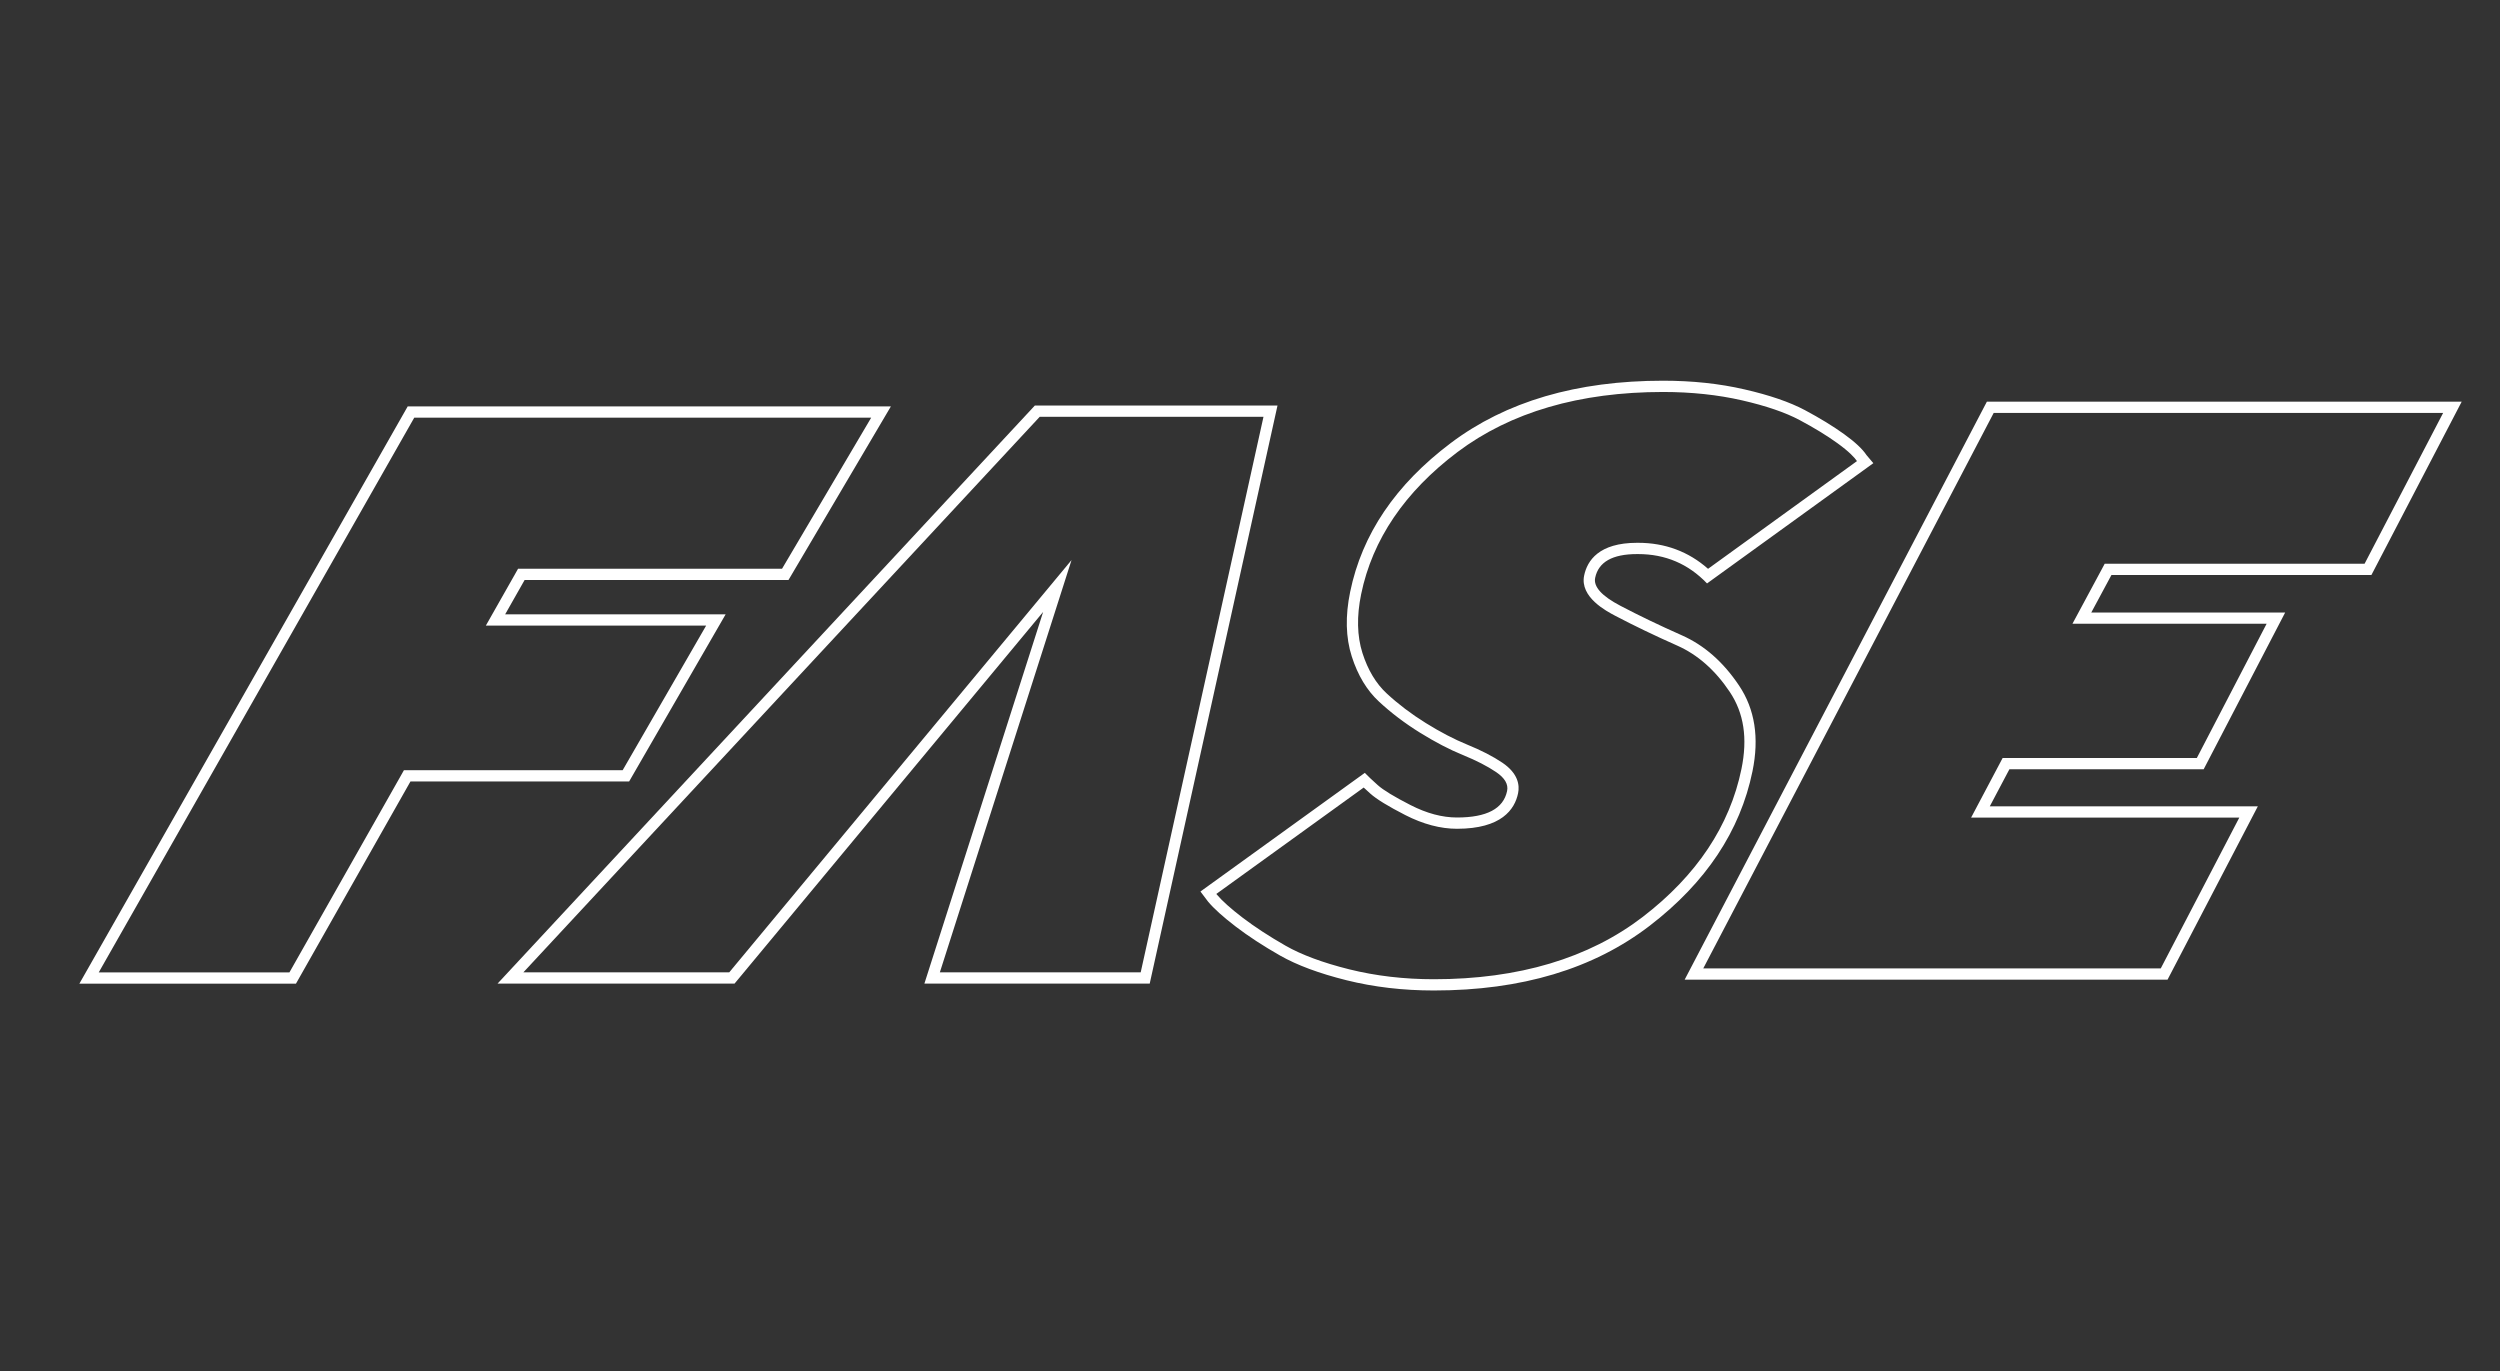 <?xml version="1.0" encoding="utf-8"?>
<!-- Generator: Adobe Illustrator 24.2.1, SVG Export Plug-In . SVG Version: 6.00 Build 0)  -->
<svg version="1.1" id="Layer_1" xmlns="http://www.w3.org/2000/svg" xmlns:xlink="http://www.w3.org/1999/xlink" x="0px" y="0px"
	 viewBox="0 0 1240 680" style="enable-background:new 0 0 1240 680;" xml:space="preserve">
<rect x="0" y="0" width="1240" height="680" fill="#333333" stroke="none"/>
<style type="text/css">
	.st0{fill:#FFFFFF;}
</style>
<g>
	<g>
		<g>
			<path class="st0" d="M1211.79,204.82l-38.96,74.79h-125.56h-3.34l-1.57,2.94l-10,18.6l-4.43,8.23h9.35h86.96l-34.62,66.59h-92.96
				h-3.36l-1.57,2.97l-9.73,18.39l-4.34,8.2h9.29h123.74l-38.96,74.79H844.82l144.05-275.5h222.92 M1221,199.23H985.49
				L835.59,485.91h239.51l44.78-85.96H986.93l9.73-18.39h96.36l40.43-77.76h-96.17l10-18.6h128.94L1221,199.23L1221,199.23z"/>
		</g>
	</g>
	<g>
		<g>
			<path class="st0" d="M824.88,194.42c14,0,27.16,1.4,39.16,4.15c11.92,2.73,21.51,6.02,28.53,9.76
				c7.24,3.86,13.55,7.71,18.76,11.47c5.93,4.28,8.56,7.19,9.73,8.9l-73.87,53.43c-9.69-8.56-21.33-12.9-34.68-12.9h-0.53
				c-18.93,0-24.72,8.83-26.25,16.24c-2.21,10.7,11.04,17.65,15.39,19.94c9.3,4.89,19.67,9.88,30.83,14.83
				c10.06,4.46,18.81,12.17,26.01,22.94c7.03,10.52,8.93,23.03,5.79,38.26c-5.79,28.17-22.24,52.83-48.89,73.3
				c-26.76,20.55-61.63,30.96-103.66,30.96c-14.77,0-28.9-1.65-41.99-4.92c-13.03-3.25-23.65-7.19-31.57-11.71
				c-8.14-4.65-15.33-9.35-21.36-13.95c-5.84-4.46-10.12-8.31-12.73-11.41l-0.24-0.33l73.08-52.76c0.97,0.91,2.05,1.89,3.24,2.96
				c3.13,2.81,8.83,6.3,17.41,10.7c8.81,4.5,17.43,6.79,25.61,6.79c22.06,0,28.67-9.58,30.32-17.64c0.8-3.94,0.12-9.76-7.79-15.12
				c-4.62-3.13-10.52-6.17-17.53-9.02c-6.34-2.59-13.22-6.17-20.43-10.65c-7.16-4.44-13.7-9.4-19.43-14.71
				c-5.29-4.89-9.33-11.63-12.02-20.04c-2.67-8.41-2.9-18.24-0.64-29.19c5.57-27.08,21.65-50.8,47.78-70.48
				C749.2,204.44,783.5,194.42,824.88,194.42 M824.88,188.83c-42.83,0-77.93,10.31-105.31,30.93
				c-27.38,20.62-44.01,45.21-49.89,73.81c-2.47,11.97-2.2,22.64,0.79,32.02c3,9.37,7.5,16.86,13.55,22.45
				c6.03,5.59,12.79,10.71,20.28,15.36c7.49,4.65,14.57,8.35,21.26,11.08c6.69,2.72,12.2,5.56,16.51,8.47
				c4.32,2.93,6.14,6.06,5.45,9.37c-1.81,8.78-10.09,13.16-24.86,13.16c-7.31,0-15.01-2.05-23.07-6.18
				c-8.07-4.13-13.48-7.41-16.22-9.88c-2.75-2.45-4.9-4.49-6.43-6.08l-81.52,58.85l3.76,4.99c2.88,3.46,7.44,7.58,13.71,12.38
				c6.25,4.78,13.59,9.58,21.99,14.37c8.39,4.78,19.39,8.88,32.98,12.27c13.61,3.39,28.05,5.08,43.35,5.08
				c43.49,0,79.17-10.71,107.06-32.12c27.87-21.42,44.87-46.95,50.96-76.6c3.42-16.63,1.2-30.78-6.63-42.49
				c-7.83-11.71-17.29-20.03-28.39-24.95c-11.1-4.92-21.26-9.81-30.5-14.66c-9.26-4.84-13.42-9.48-12.51-13.86
				c1.62-7.84,8.54-11.78,20.79-11.78c0.18,0,0.36,0,0.53,0c13.49,0,24.89,4.86,34.17,14.56l82.49-59.65l-3.37-3.98
				c-2.02-3.06-5.76-6.55-11.2-10.47c-5.45-3.92-11.92-7.87-19.4-11.87c-7.49-3.98-17.46-7.41-29.91-10.27
				C852.84,190.26,839.37,188.83,824.88,188.83L824.88,188.83z"/>
		</g>
	</g>
	<g>
		<g>
			<path class="st0" d="M432.12,207.15l-44.23,74.94H260.21h-3.25l-1.6,2.84l-9.66,17.04l-4.72,8.33h9.58h99.69l-41.42,71.73H203.59
				h-3.25l-1.6,2.84l-55.18,97.43H48.98l156.5-275.15h103.49L432.12,207.15 M441.89,201.56H308.98H202.23h-0.01l-0.48,0.86
				L39.37,487.89H146.8l56.78-100.27h108.46l47.87-82.9H250.55l9.66-17.04h130.88L441.89,201.56L441.89,201.56z"/>
		</g>
		<g>
			<path class="st0" d="M626.69,206.73l-60.9,275.54h-99.62l56.56-177.07l8.75-27.4l-18.38,22.14L361.71,482.27H259.6L515.7,206.73
				L626.69,206.73 M633.64,201.15H513.28L246.79,487.86h117.55L517.4,303.51L458.5,487.86h111.76L633.64,201.15L633.64,201.15z"/>
		</g>
	</g>
</g>
</svg>
